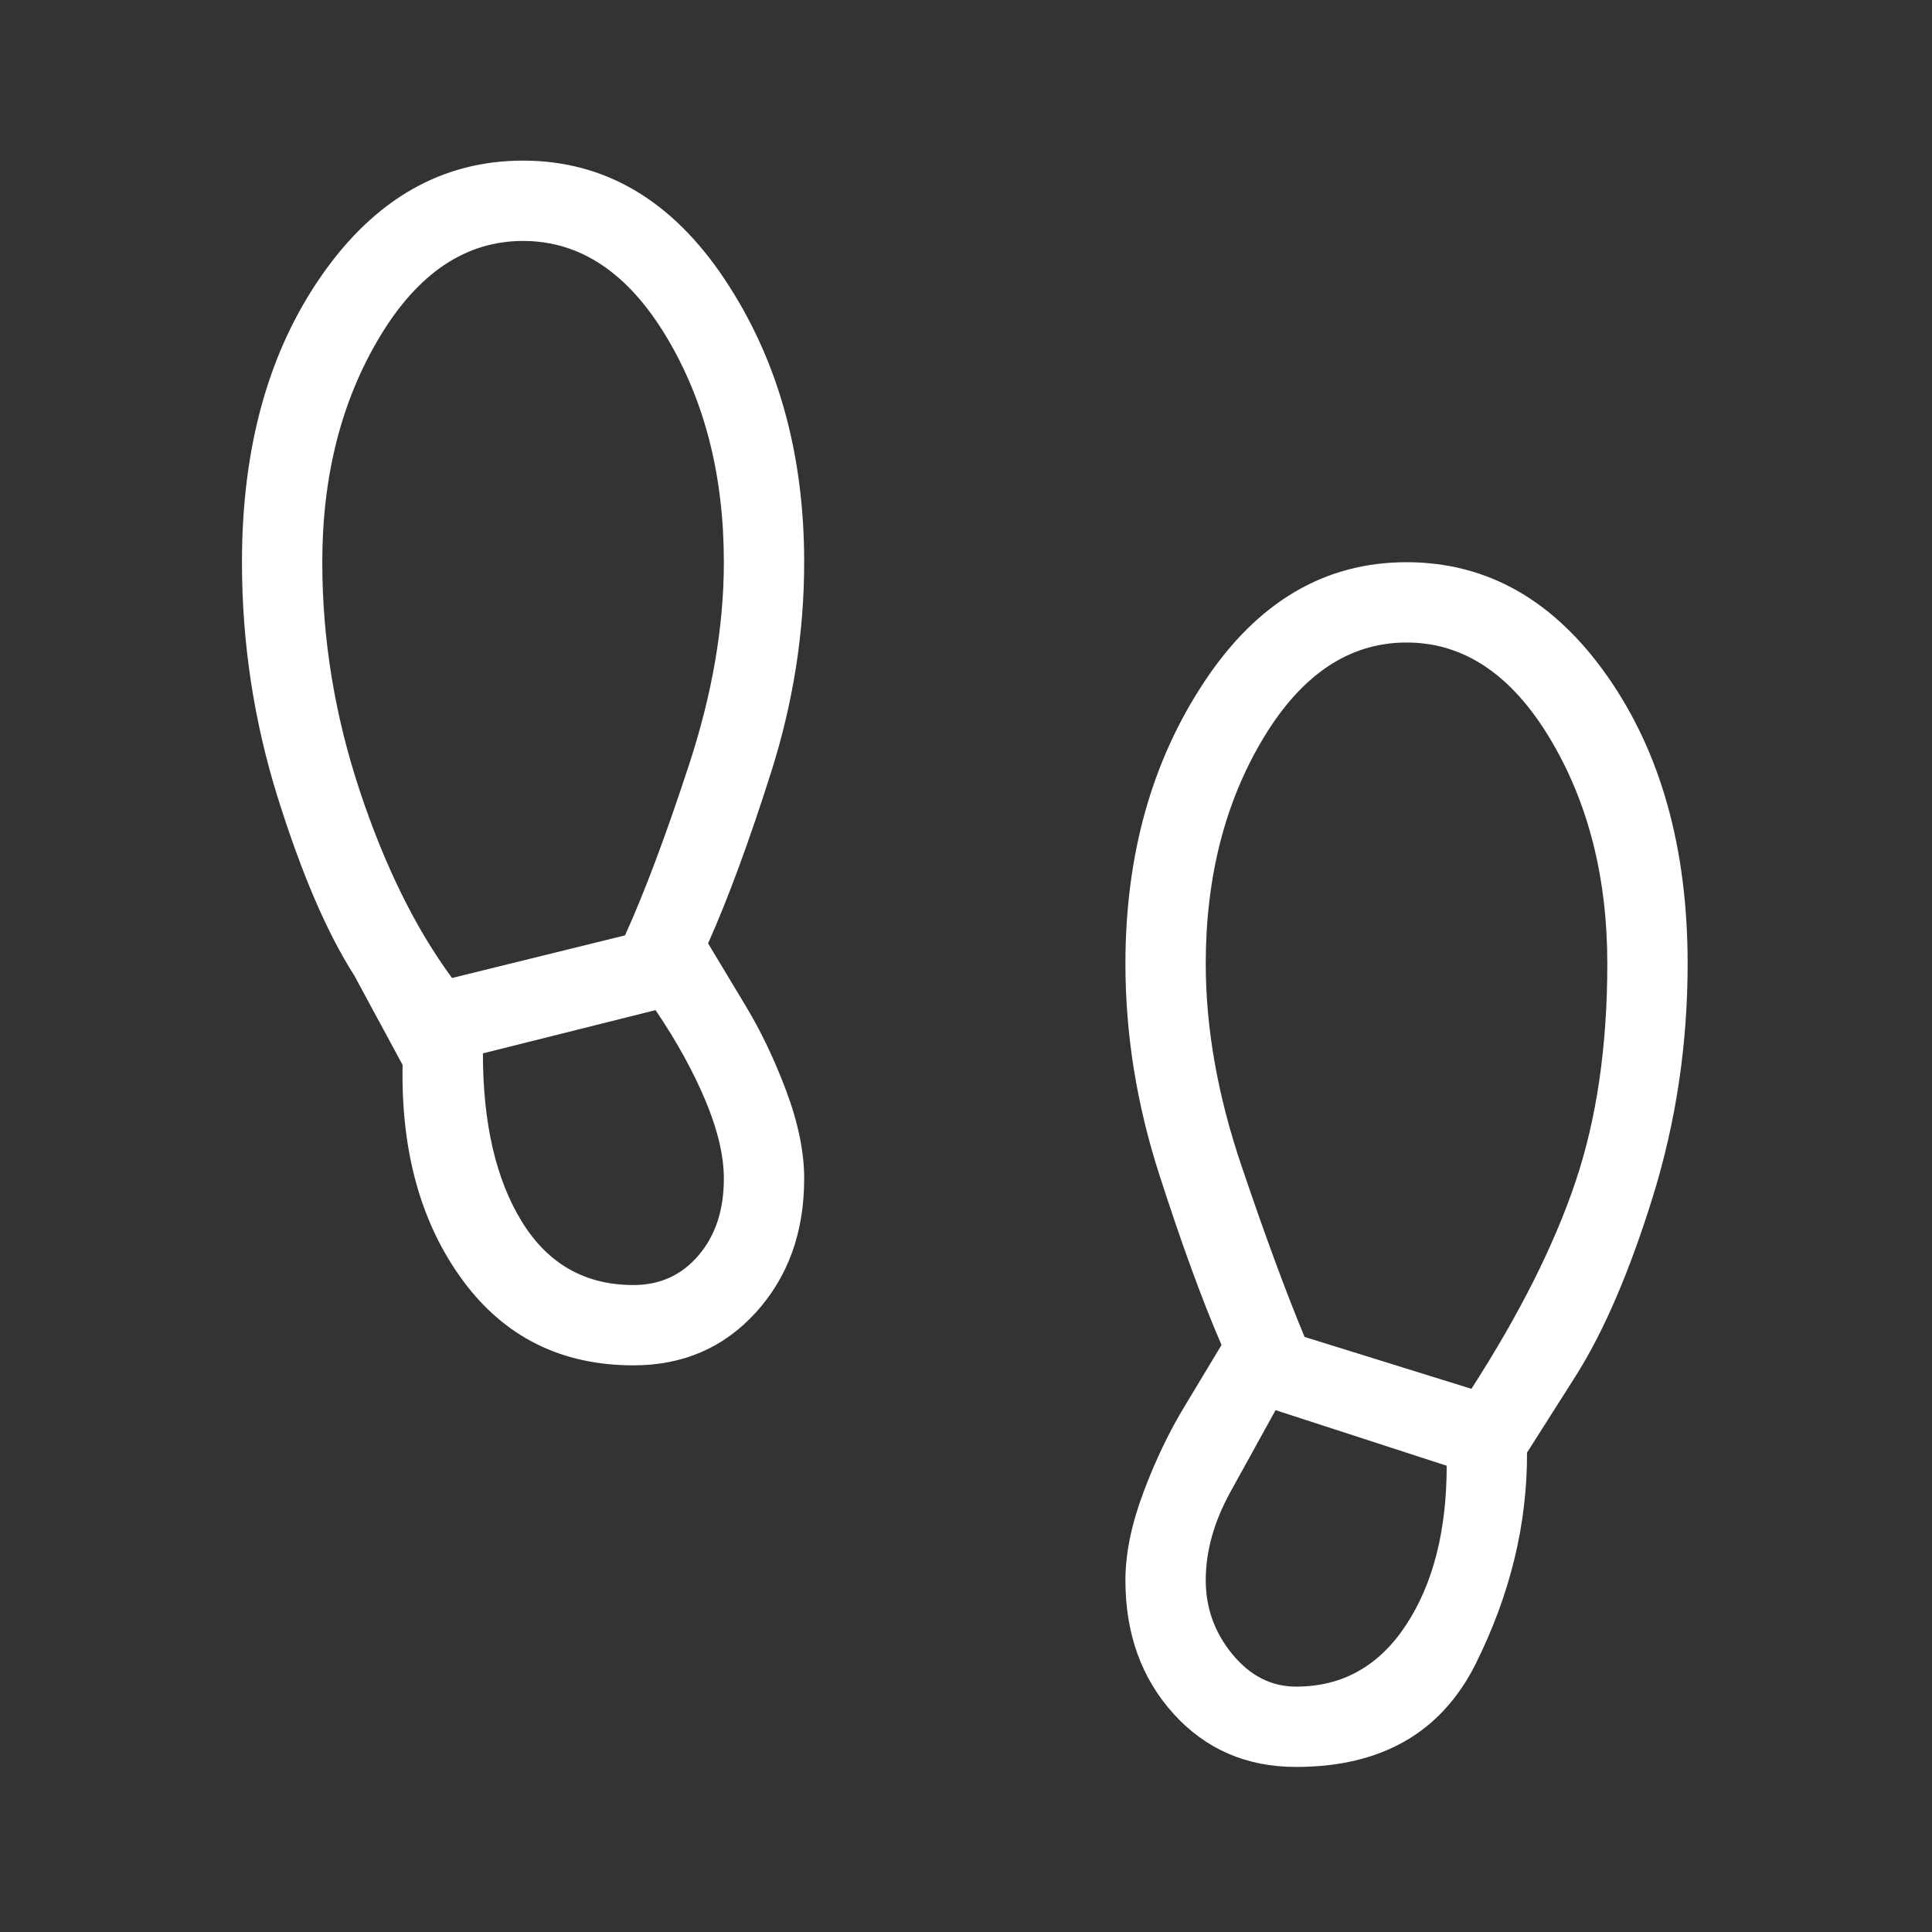 <svg width="87" height="87" viewBox="0 0 87 87" fill="none" xmlns="http://www.w3.org/2000/svg">
<rect x="0" y="0" width="87" height="87" fill="#333333" stroke="none"/>
<path d="M23.554 10.85C20.981 10.85 18.831 12.287 17.103 15.162C15.376 18.037 14.513 21.422 14.513 25.317C14.513 28.79 15.075 32.22 16.199 35.607C17.324 38.994 18.709 41.805 20.355 44.04L28.145 42.121C29.021 40.192 29.982 37.632 31.027 34.442C32.073 31.252 32.596 28.21 32.596 25.317C32.596 21.422 31.733 18.037 30.006 15.162C28.278 12.287 26.128 10.85 23.554 10.85ZM28.527 57.867C29.719 57.867 30.695 57.422 31.455 56.531C32.216 55.641 32.596 54.489 32.596 53.075C32.596 52.05 32.32 50.879 31.769 49.562C31.216 48.245 30.468 46.887 29.522 45.487L21.746 47.434C21.746 50.587 22.331 53.114 23.502 55.015C24.673 56.916 26.348 57.867 28.527 57.867ZM63.338 28.933C60.764 28.933 58.614 30.371 56.886 33.245C55.16 36.12 54.296 39.505 54.296 43.4C54.296 46.293 54.83 49.32 55.899 52.48C56.968 55.64 57.917 58.215 58.747 60.204L66.259 62.54C68.415 59.193 69.974 56.095 70.936 53.248C71.898 50.401 72.379 47.119 72.379 43.4C72.379 39.505 71.516 36.12 69.789 33.245C68.061 30.371 65.911 28.933 63.338 28.933ZM58.365 75.95C60.452 75.95 62.103 75.023 63.321 73.168C64.537 71.313 65.146 68.925 65.146 66.004L57.44 63.501C56.818 64.622 56.139 65.853 55.402 67.193C54.665 68.533 54.296 69.855 54.296 71.158C54.296 72.41 54.696 73.522 55.496 74.493C56.296 75.464 57.252 75.95 58.365 75.95ZM28.527 61.483C25.277 61.483 22.713 60.206 20.835 57.651C18.957 55.096 18.055 51.864 18.129 47.955L15.946 43.914C14.726 42.009 13.58 39.341 12.506 35.909C11.433 32.478 10.896 28.947 10.896 25.317C10.896 20.128 12.097 15.817 14.499 12.383C16.901 8.95 19.919 7.233 23.554 7.233C27.24 7.233 30.272 9.022 32.648 12.6C35.025 16.177 36.213 20.416 36.213 25.317C36.213 28.489 35.719 31.632 34.732 34.748C33.744 37.864 32.795 40.442 31.886 42.482L33.514 45.188C34.228 46.356 34.856 47.662 35.399 49.107C35.941 50.551 36.213 51.874 36.213 53.075C36.213 55.491 35.49 57.496 34.046 59.091C32.602 60.686 30.762 61.483 28.527 61.483ZM58.365 79.567C56.13 79.567 54.29 78.769 52.846 77.174C51.401 75.579 50.679 73.574 50.679 71.158C50.679 69.957 50.951 68.635 51.493 67.191C52.036 65.746 52.664 64.439 53.378 63.271L55.006 60.566C54.143 58.572 53.206 56.005 52.196 52.866C51.185 49.727 50.679 46.572 50.679 43.4C50.679 38.499 51.867 34.26 54.244 30.683C56.62 27.105 59.652 25.317 63.338 25.317C66.973 25.317 69.991 27.033 72.393 30.467C74.795 33.9 75.996 38.211 75.996 43.4C75.996 47.031 75.471 50.535 74.421 53.913C73.37 57.291 72.212 59.979 70.946 61.977L68.763 65.413C68.776 68.626 68.01 71.788 66.464 74.899C64.918 78.011 62.218 79.567 58.365 79.567Z" fill="white"/>
</svg>
